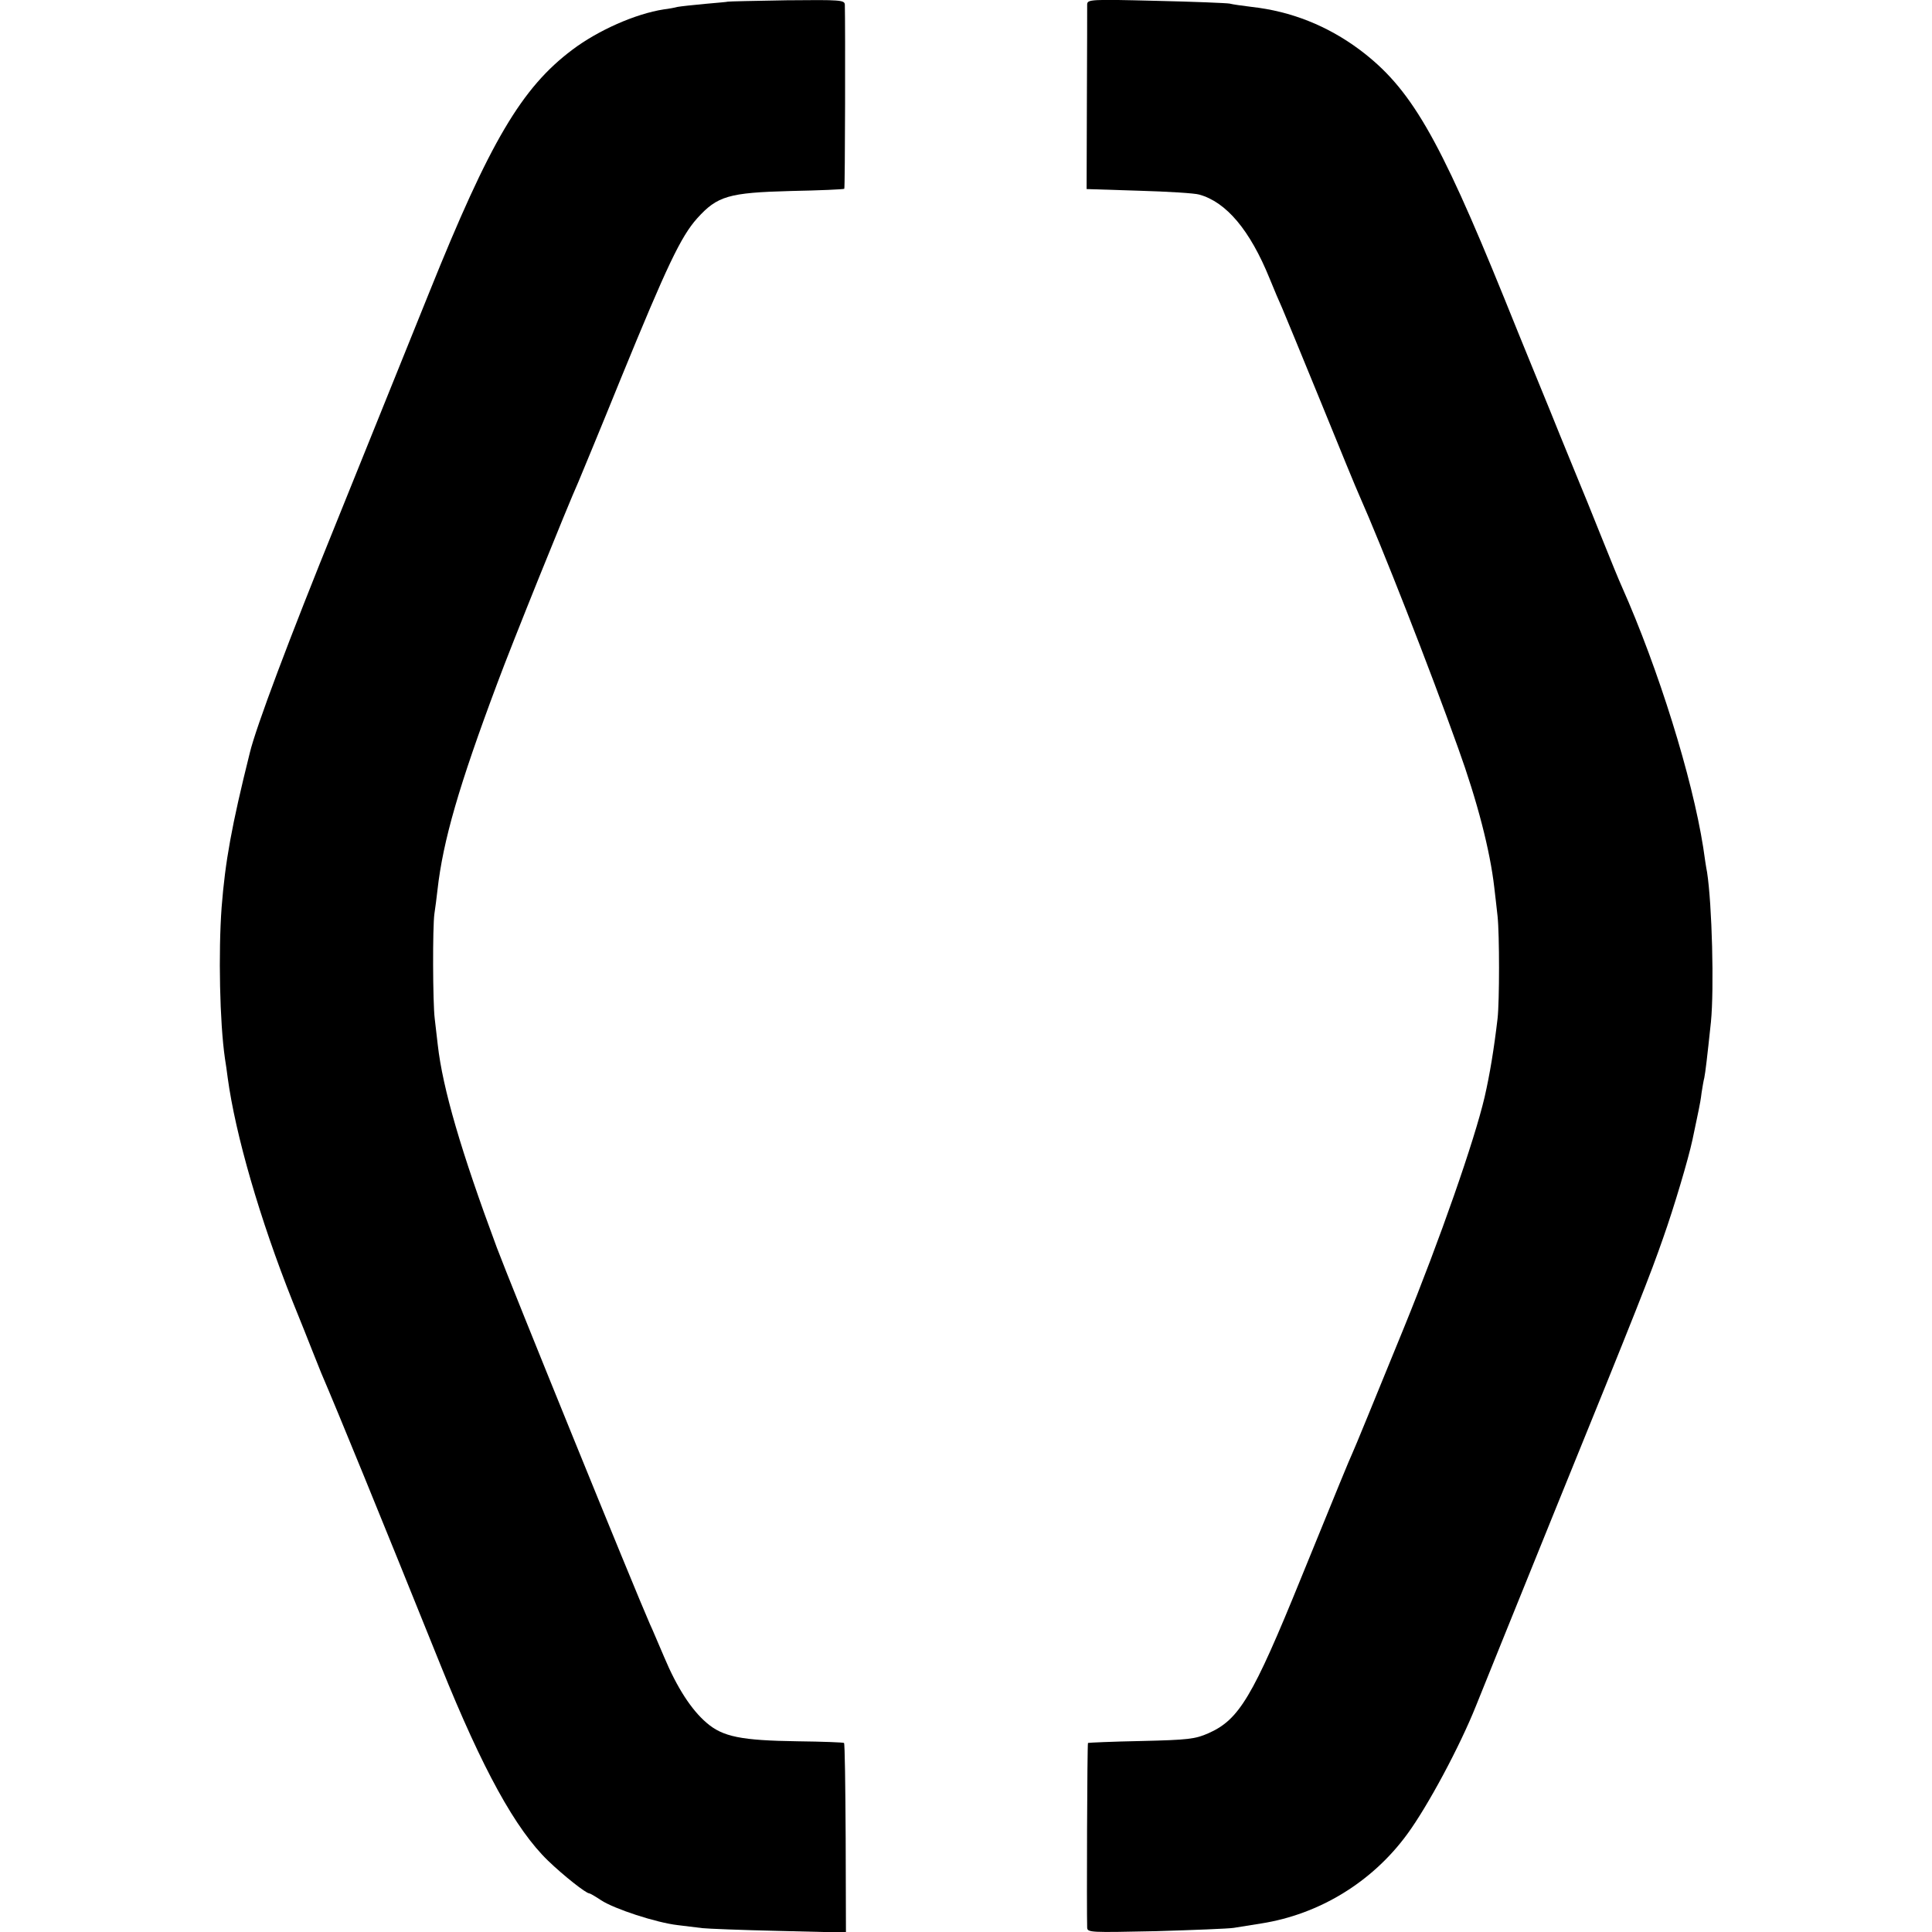 <?xml version="1.0" standalone="no"?>
<!DOCTYPE svg PUBLIC "-//W3C//DTD SVG 20010904//EN"
 "http://www.w3.org/TR/2001/REC-SVG-20010904/DTD/svg10.dtd">
<svg version="1.0" xmlns="http://www.w3.org/2000/svg"
 width="700pt" height="700pt" viewBox="0 0 700 700"
 preserveAspectRatio="xMidYMid meet">
<g transform="translate(0,700) scale(0.1,-0.1)"
fill="#000000" stroke="none">
<path d="M2637 6994 c-1 -1 -38 -4 -82 -8 -44 -4 -89 -9 -100 -11 -11 -3 -33
-7 -50 -9 -103 -16 -238 -76 -331 -146 -184 -138 -299 -333 -519 -880 -70
-173 -221 -547 -335 -830 -173 -426 -293 -746 -315 -838 -66 -265 -89 -393
-102 -559 -12 -164 -7 -417 12 -548 3 -16 7 -48 10 -70 28 -206 116 -511 235
-810 29 -71 61 -152 72 -180 11 -27 25 -63 32 -80 61 -142 213 -514 433 -1060
152 -377 271 -593 389 -707 55 -53 137 -118 149 -118 3 0 22 -11 43 -25 47
-31 199 -81 277 -90 33 -4 74 -9 90 -11 17 -2 140 -7 275 -10 l245 -6 -1 341
c-1 188 -3 344 -6 346 -2 2 -78 5 -168 6 -204 3 -271 16 -330 67 -55 47 -107
127 -154 239 -21 48 -43 102 -51 118 -56 127 -506 1234 -555 1365 -129 347
-196 575 -214 735 -3 28 -8 70 -11 95 -7 56 -8 333 -1 380 3 19 8 58 11 85 20
179 78 379 217 750 51 138 254 641 294 730 7 17 77 185 154 375 167 408 217
513 276 579 73 81 114 93 339 99 105 2 192 6 194 8 3 2 4 596 2 667 -1 17 -14
18 -211 16 -116 -2 -211 -4 -213 -5z"/>
<path d="M3939 6984 c0 -11 0 -165 -1 -344 l-1 -325 189 -6 c104 -3 203 -9
219 -14 98 -27 184 -129 255 -304 17 -42 37 -89 45 -106 7 -16 70 -169 140
-340 69 -170 132 -323 140 -340 82 -185 253 -621 358 -915 70 -194 116 -373
131 -505 3 -27 9 -75 12 -105 7 -66 7 -307 0 -370 -13 -111 -28 -202 -47 -285
-37 -158 -162 -516 -292 -835 -112 -274 -178 -436 -187 -455 -10 -21 -55 -131
-185 -450 -177 -436 -226 -516 -337 -565 -48 -21 -72 -24 -243 -28 -104 -2
-192 -6 -193 -7 -3 -3 -5 -607 -3 -669 1 -18 11 -18 249 -13 136 4 263 9 282
12 19 3 64 10 100 16 210 33 402 150 529 324 74 101 190 317 249 465 16 41
146 361 287 710 301 740 344 850 391 985 39 110 91 285 106 355 15 73 18 84
23 110 3 14 8 41 10 60 3 19 7 44 10 55 4 20 10 70 24 202 12 121 4 427 -14
543 -3 14 -9 54 -14 90 -40 254 -162 646 -295 945 -8 17 -42 100 -76 185 -34
85 -68 169 -75 185 -7 17 -26 64 -43 105 -17 41 -46 113 -65 160 -19 47 -95
231 -167 410 -239 589 -340 762 -524 900 -117 87 -248 139 -391 155 -33 4 -69
9 -80 12 -11 2 -131 7 -267 10 -238 6 -248 5 -249 -13z"/>
</g>
</svg>

